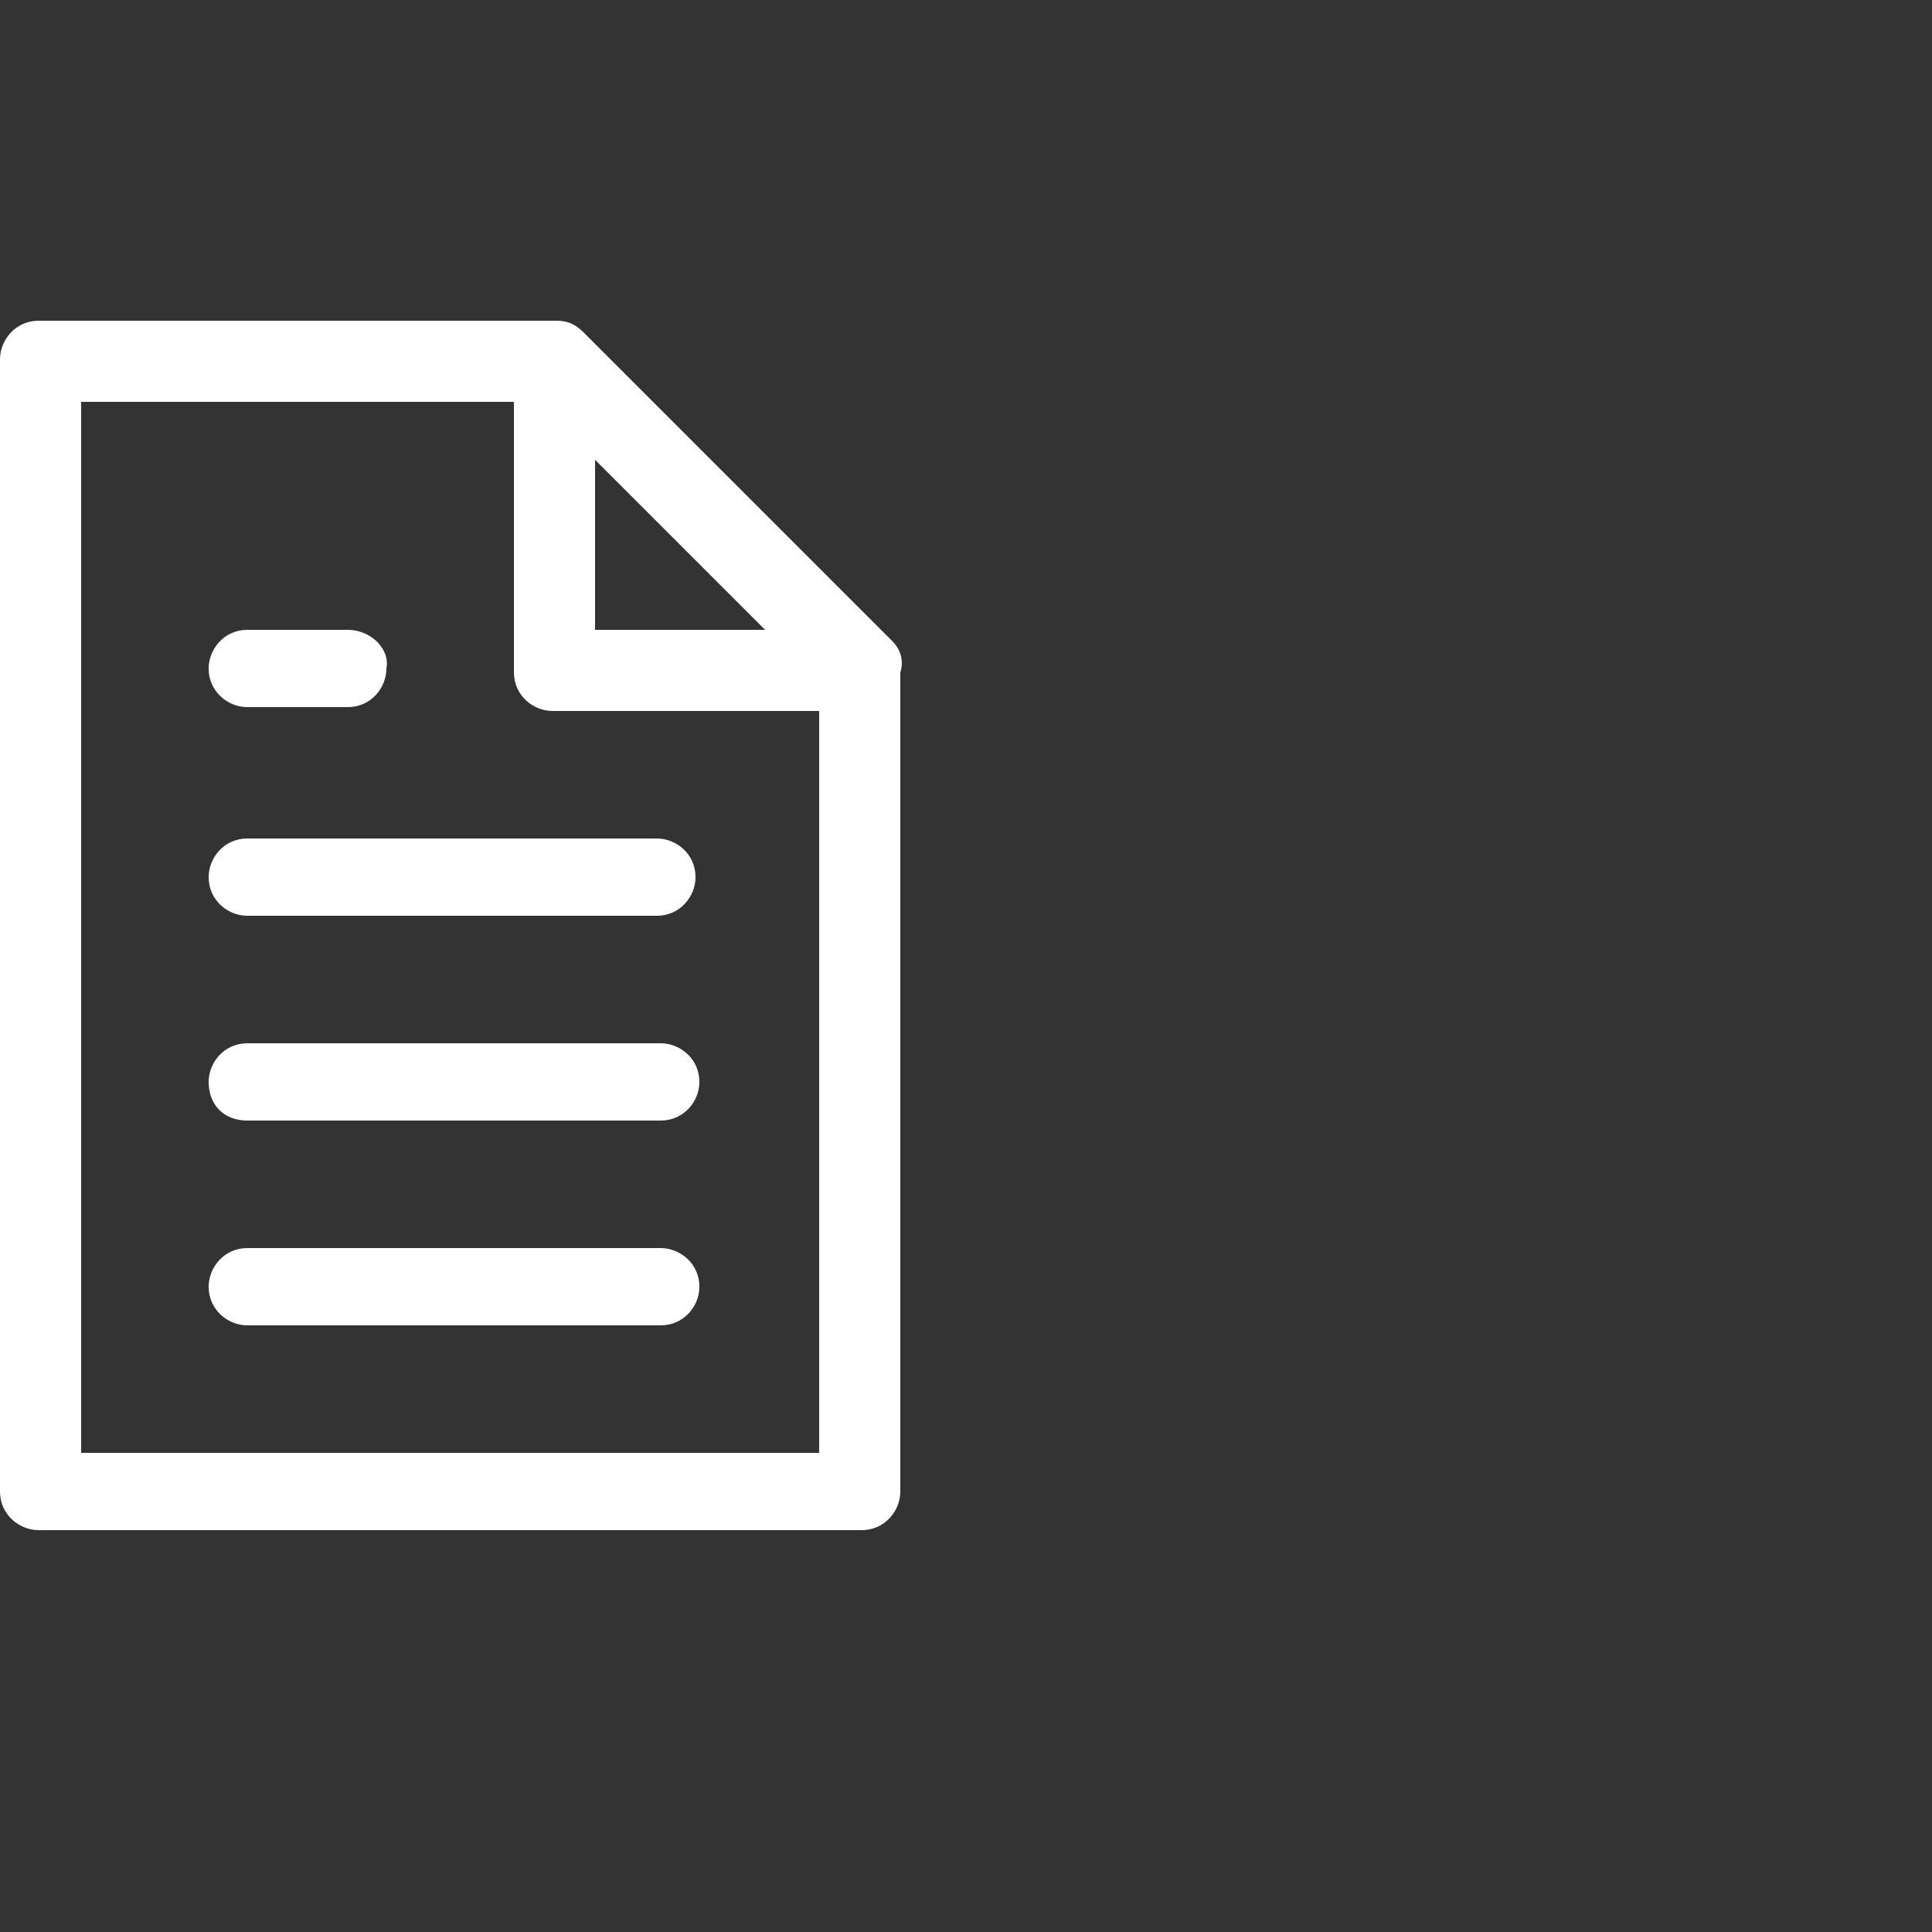 <?xml version="1.0" encoding="utf-8"?>
<!-- Generator: Adobe Illustrator 21.1.0, SVG Export Plug-In . SVG Version: 6.00 Build 0)  -->
<svg version="1.1" id="Layer_1" xmlns="http://www.w3.org/2000/svg" xmlns:xlink="http://www.w3.org/1999/xlink" x="0px" y="0px"
	 viewBox="0 0 50 50" style="enable-background:new 0 0 50 50;" xml:space="preserve">
<rect x="0" y="0" width="50" height="50" fill="#333333" stroke="none"/>
<style type="text/css">
	.st0{fill:#FFFFFF;}
</style>
<g id="Layer_2">
</g>
<g>
	<path class="st0" d="M9,16.3H6.4c-0.6,0-1,0.5-1,1c0,0.6,0.5,1,1,1H9c0.6,0,1-0.5,1-1C10.1,16.8,9.6,16.3,9,16.3z"/>
	<path class="st0" d="M23.1,16.6L23.1,16.6l-8-8c-0.2-0.2-0.4-0.3-0.7-0.3H1c-0.6,0-1,0.5-1,1v29.3c0,0.6,0.5,1,1,1h21.3
		c0.6,0,1-0.5,1-1V17.4l0,0C23.4,17.1,23.3,16.8,23.1,16.6z M15.4,11.9l4.4,4.4h-4.4V11.9z M21.3,37.6H2.1V10.4l11.2,0l0,7
		c0,0.6,0.5,1,1,1h6.9V37.6z"/>
	<g>
		<path class="st0" d="M17.1,32.3H6.4c-0.6,0-1,0.5-1,1c0,0.6,0.5,1,1,1h10.7c0.6,0,1-0.5,1-1C18.1,32.7,17.6,32.3,17.1,32.3z"/>
		<path class="st0" d="M6.4,29h10.7c0.6,0,1-0.5,1-1c0-0.6-0.5-1-1-1H6.4c-0.6,0-1,0.5-1,1C5.4,28.6,5.8,29,6.4,29z"/>
		<path class="st0" d="M6.4,23.7H17c0.6,0,1-0.5,1-1c0-0.6-0.5-1-1-1H6.4c-0.6,0-1,0.5-1,1C5.4,23.3,5.9,23.7,6.4,23.7z"/>
	</g>
</g>
</svg>
